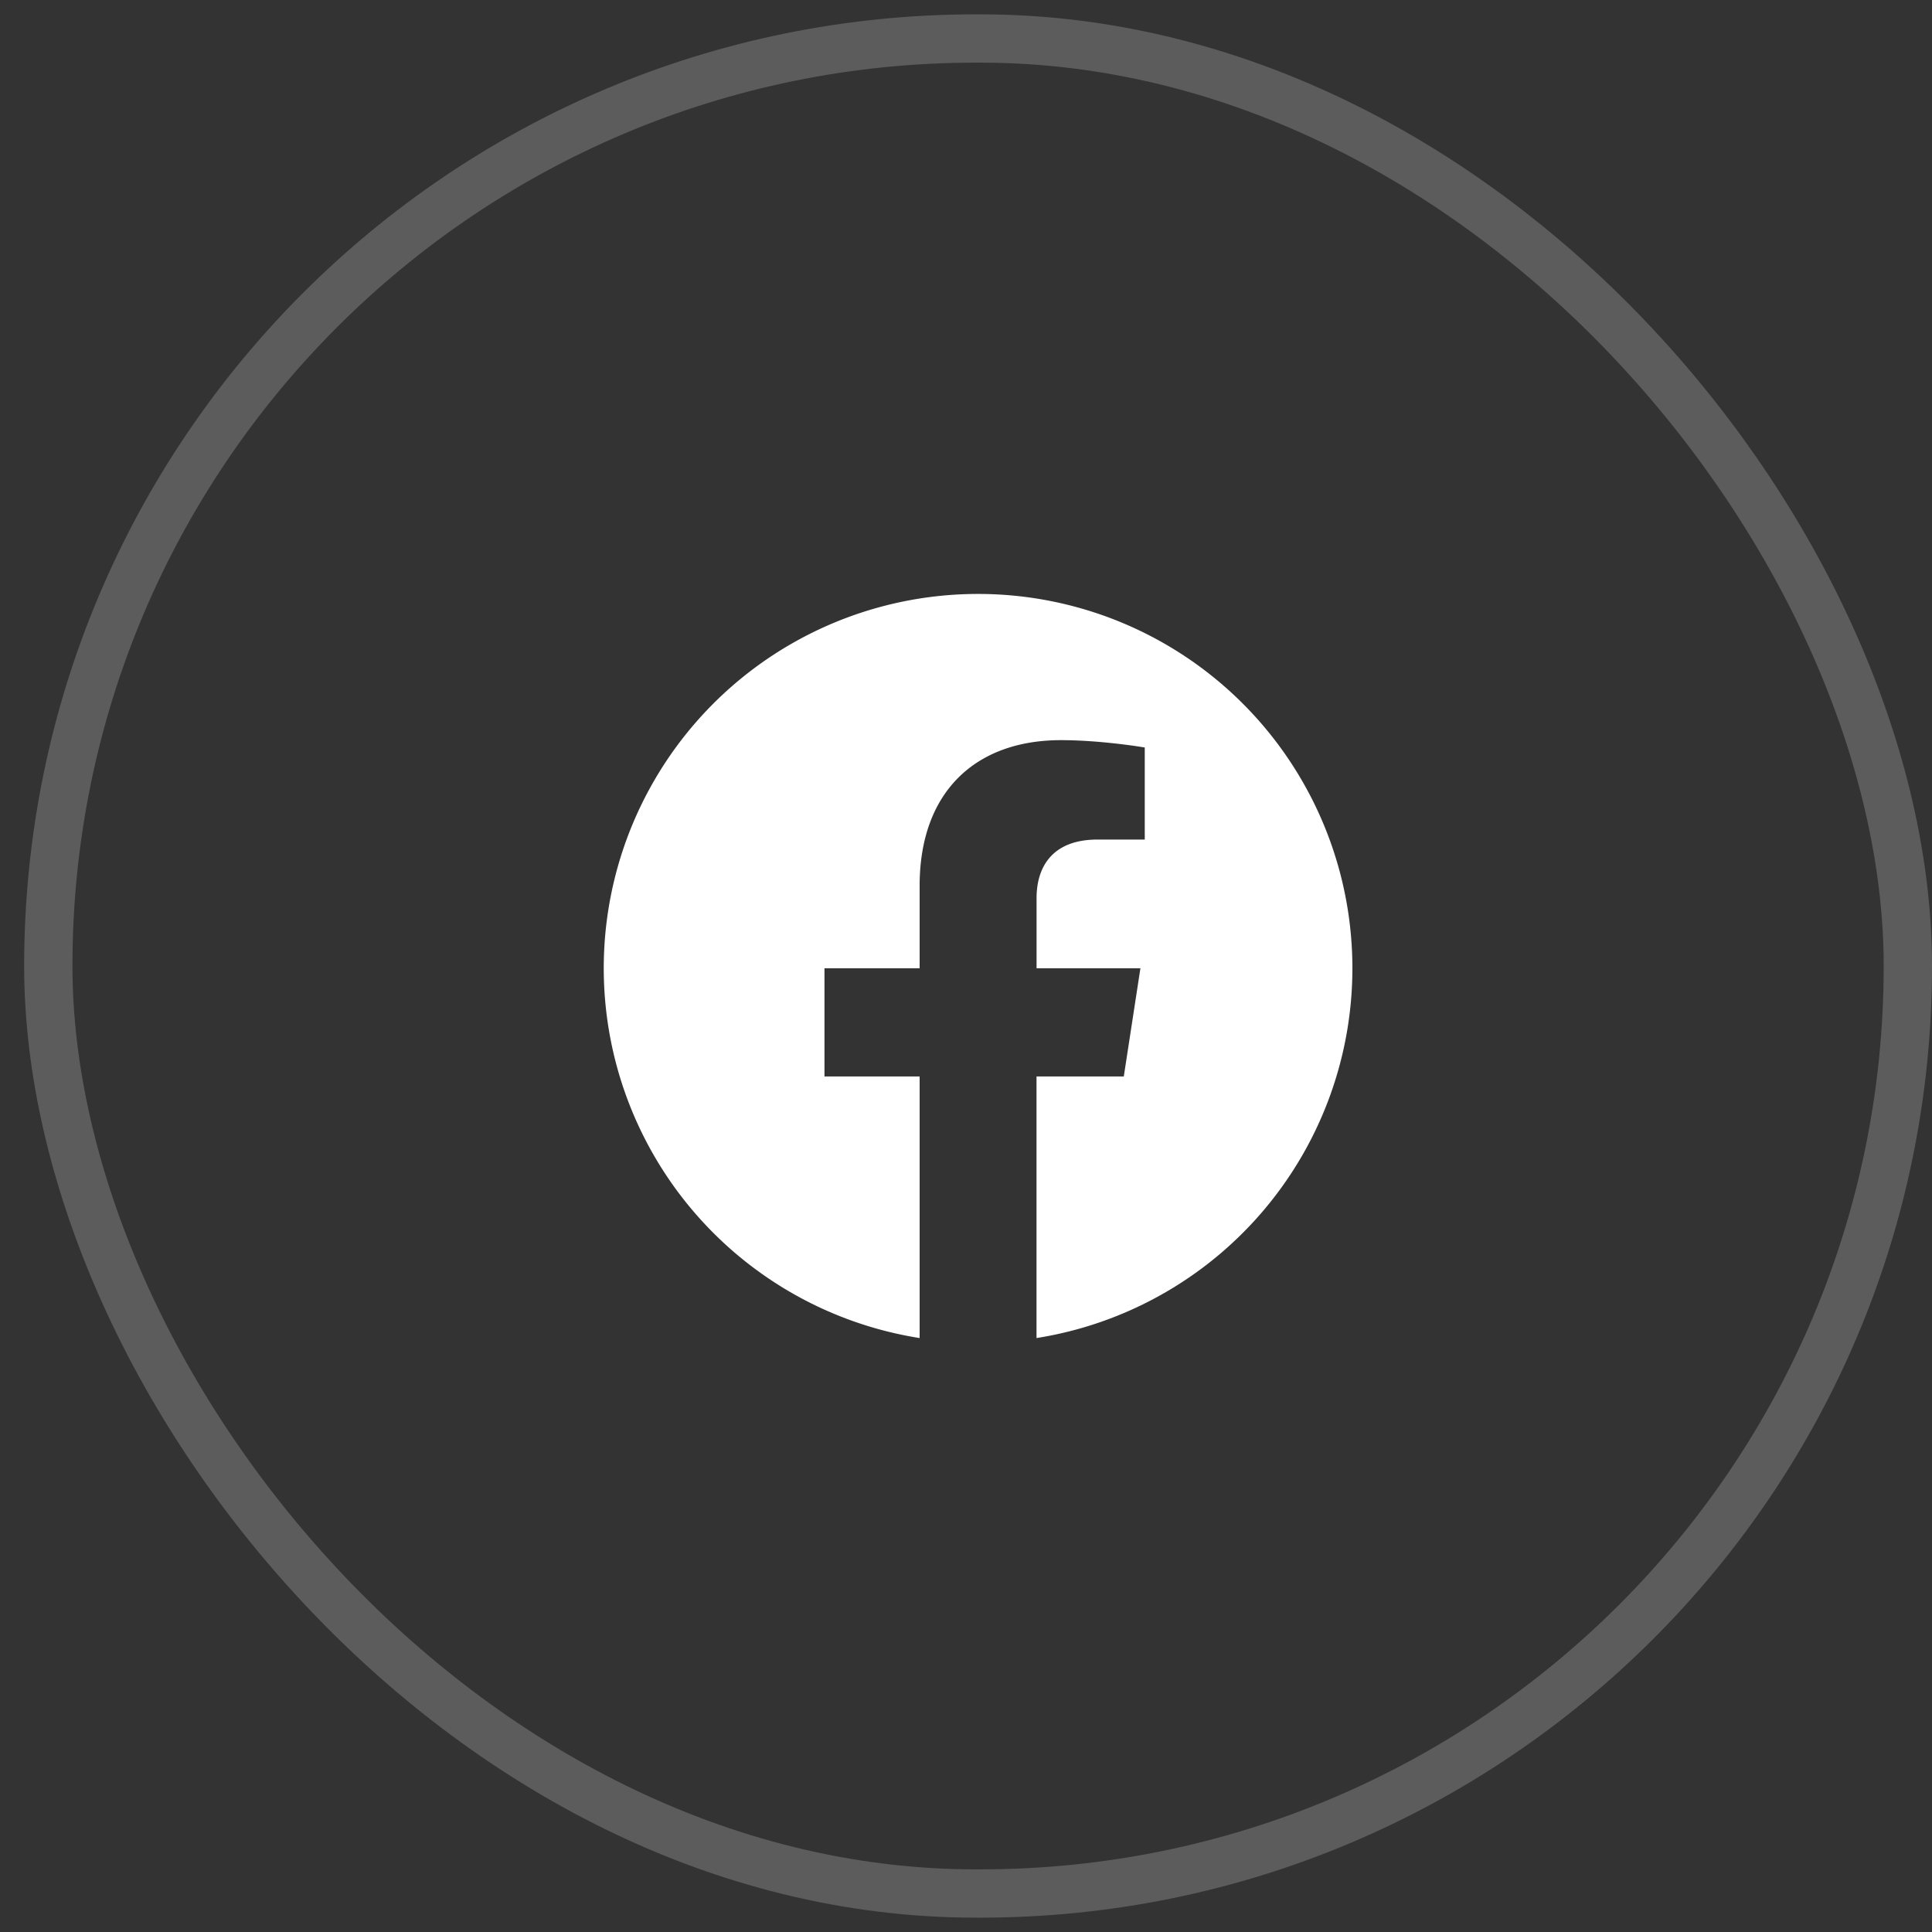 <svg xmlns="http://www.w3.org/2000/svg" width="40" height="40" fill="none"><rect width="100%" height="100%" fill="#333333" stroke="none"/><rect width="38.5" height="38.406" x="1" y=".797" stroke="#fff" stroke-opacity=".2" rx="19.203"/><path fill="#fff" d="M28 20.047a7.749 7.749 0 0 0-7.75-7.75 7.749 7.749 0 0 0-7.75 7.75 7.753 7.753 0 0 0 6.54 7.656v-5.416h-1.97v-2.24h1.97v-1.708c0-1.942 1.155-3.015 2.926-3.015.848 0 1.735.152 1.735.152v1.906h-.977c-.963 0-1.263.597-1.263 1.21v1.455h2.15l-.344 2.24H21.46v5.416A7.753 7.753 0 0 0 28 20.047Z"/></svg>